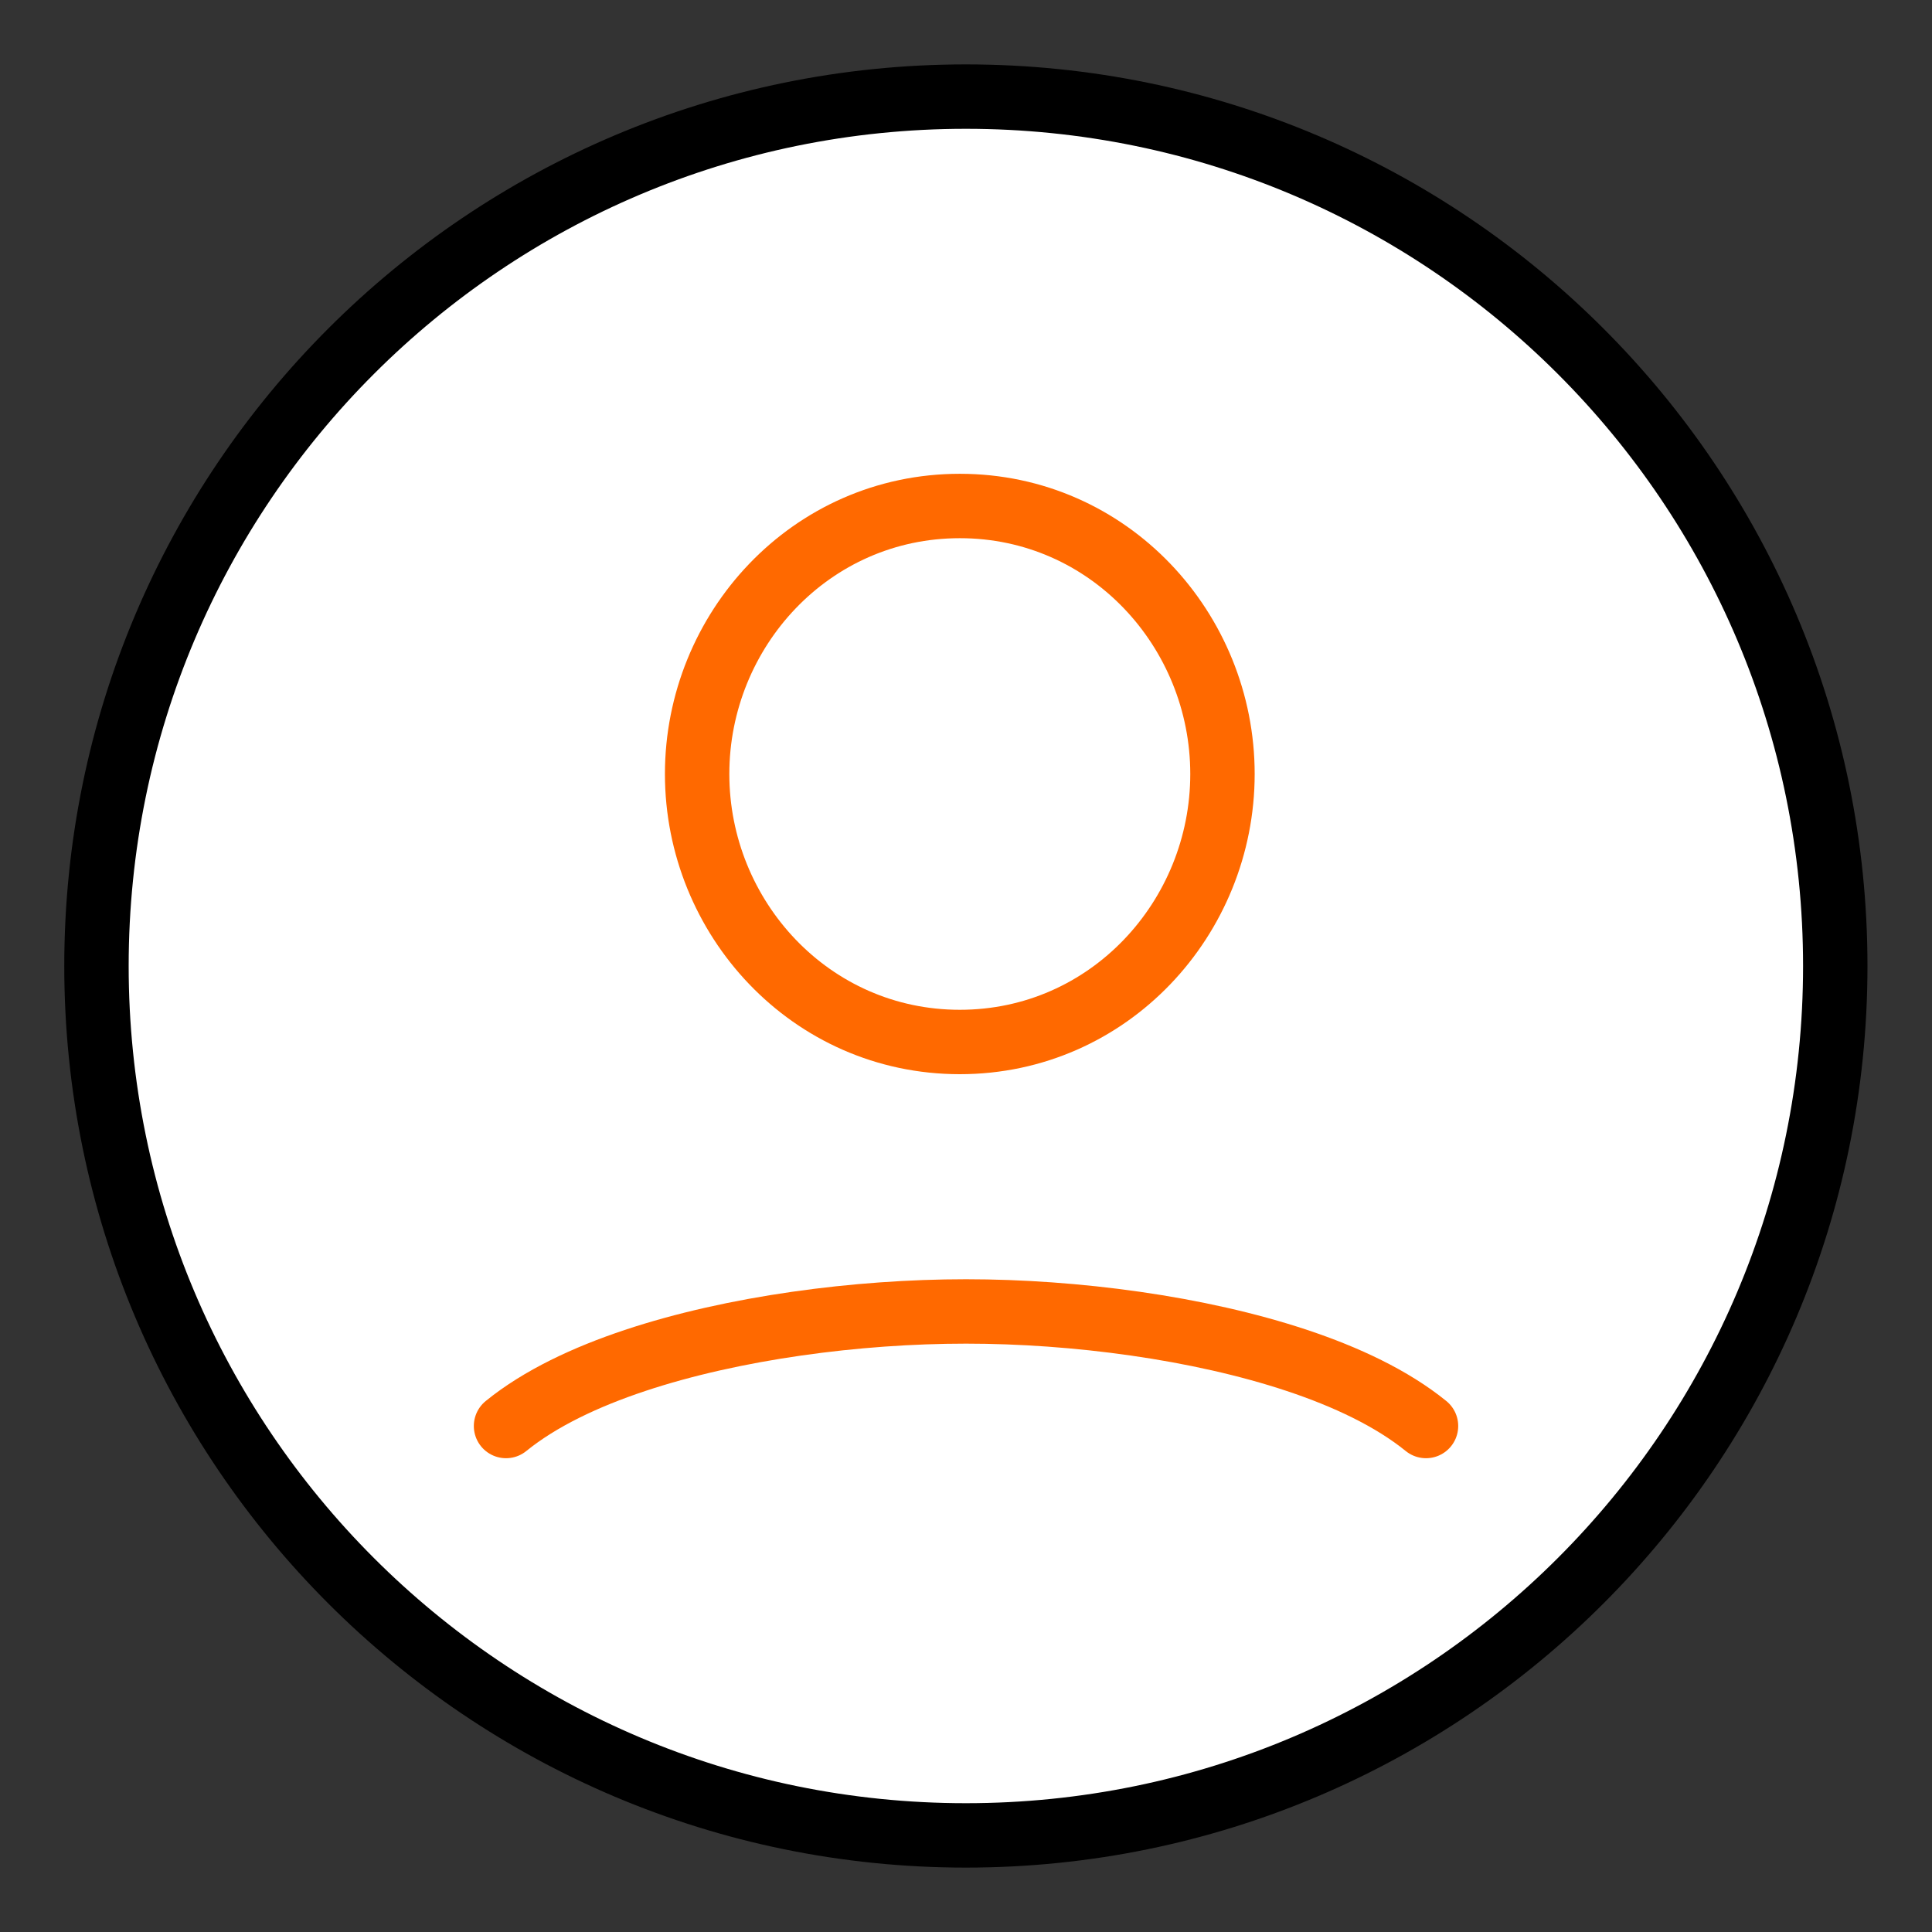 <svg width="60" height="60" viewBox="0 0 60 60" fill="none" xmlns="http://www.w3.org/2000/svg">
<rect x="0" y="0" width="60" height="60" fill="#333333" stroke="none"/>
<path d="M56.996 30C56.996 44.912 44.908 57 29.996 57C15.084 57 2.996 44.912 2.996 30C2.996 15.088 15.084 3 29.996 3C44.908 3 56.996 15.088 56.996 30Z" fill="white" stroke="black" stroke-width="2"/>
<path d="M44.286 44.286C43.224 43.424 41.807 42.76 40.284 42.252C37.228 41.234 33.378 40.728 30.001 40.728C26.623 40.728 22.773 41.234 19.717 42.252C18.194 42.76 16.777 43.424 15.715 44.286M29.808 15.714C25.171 15.714 21.65 19.571 21.65 24.037C21.65 28.503 25.171 32.36 29.808 32.36C34.445 32.36 37.965 28.503 37.965 24.037C37.965 19.571 34.445 15.714 29.808 15.714Z" stroke="#FF6900" stroke-width="2" stroke-linecap="round"/>
</svg>
